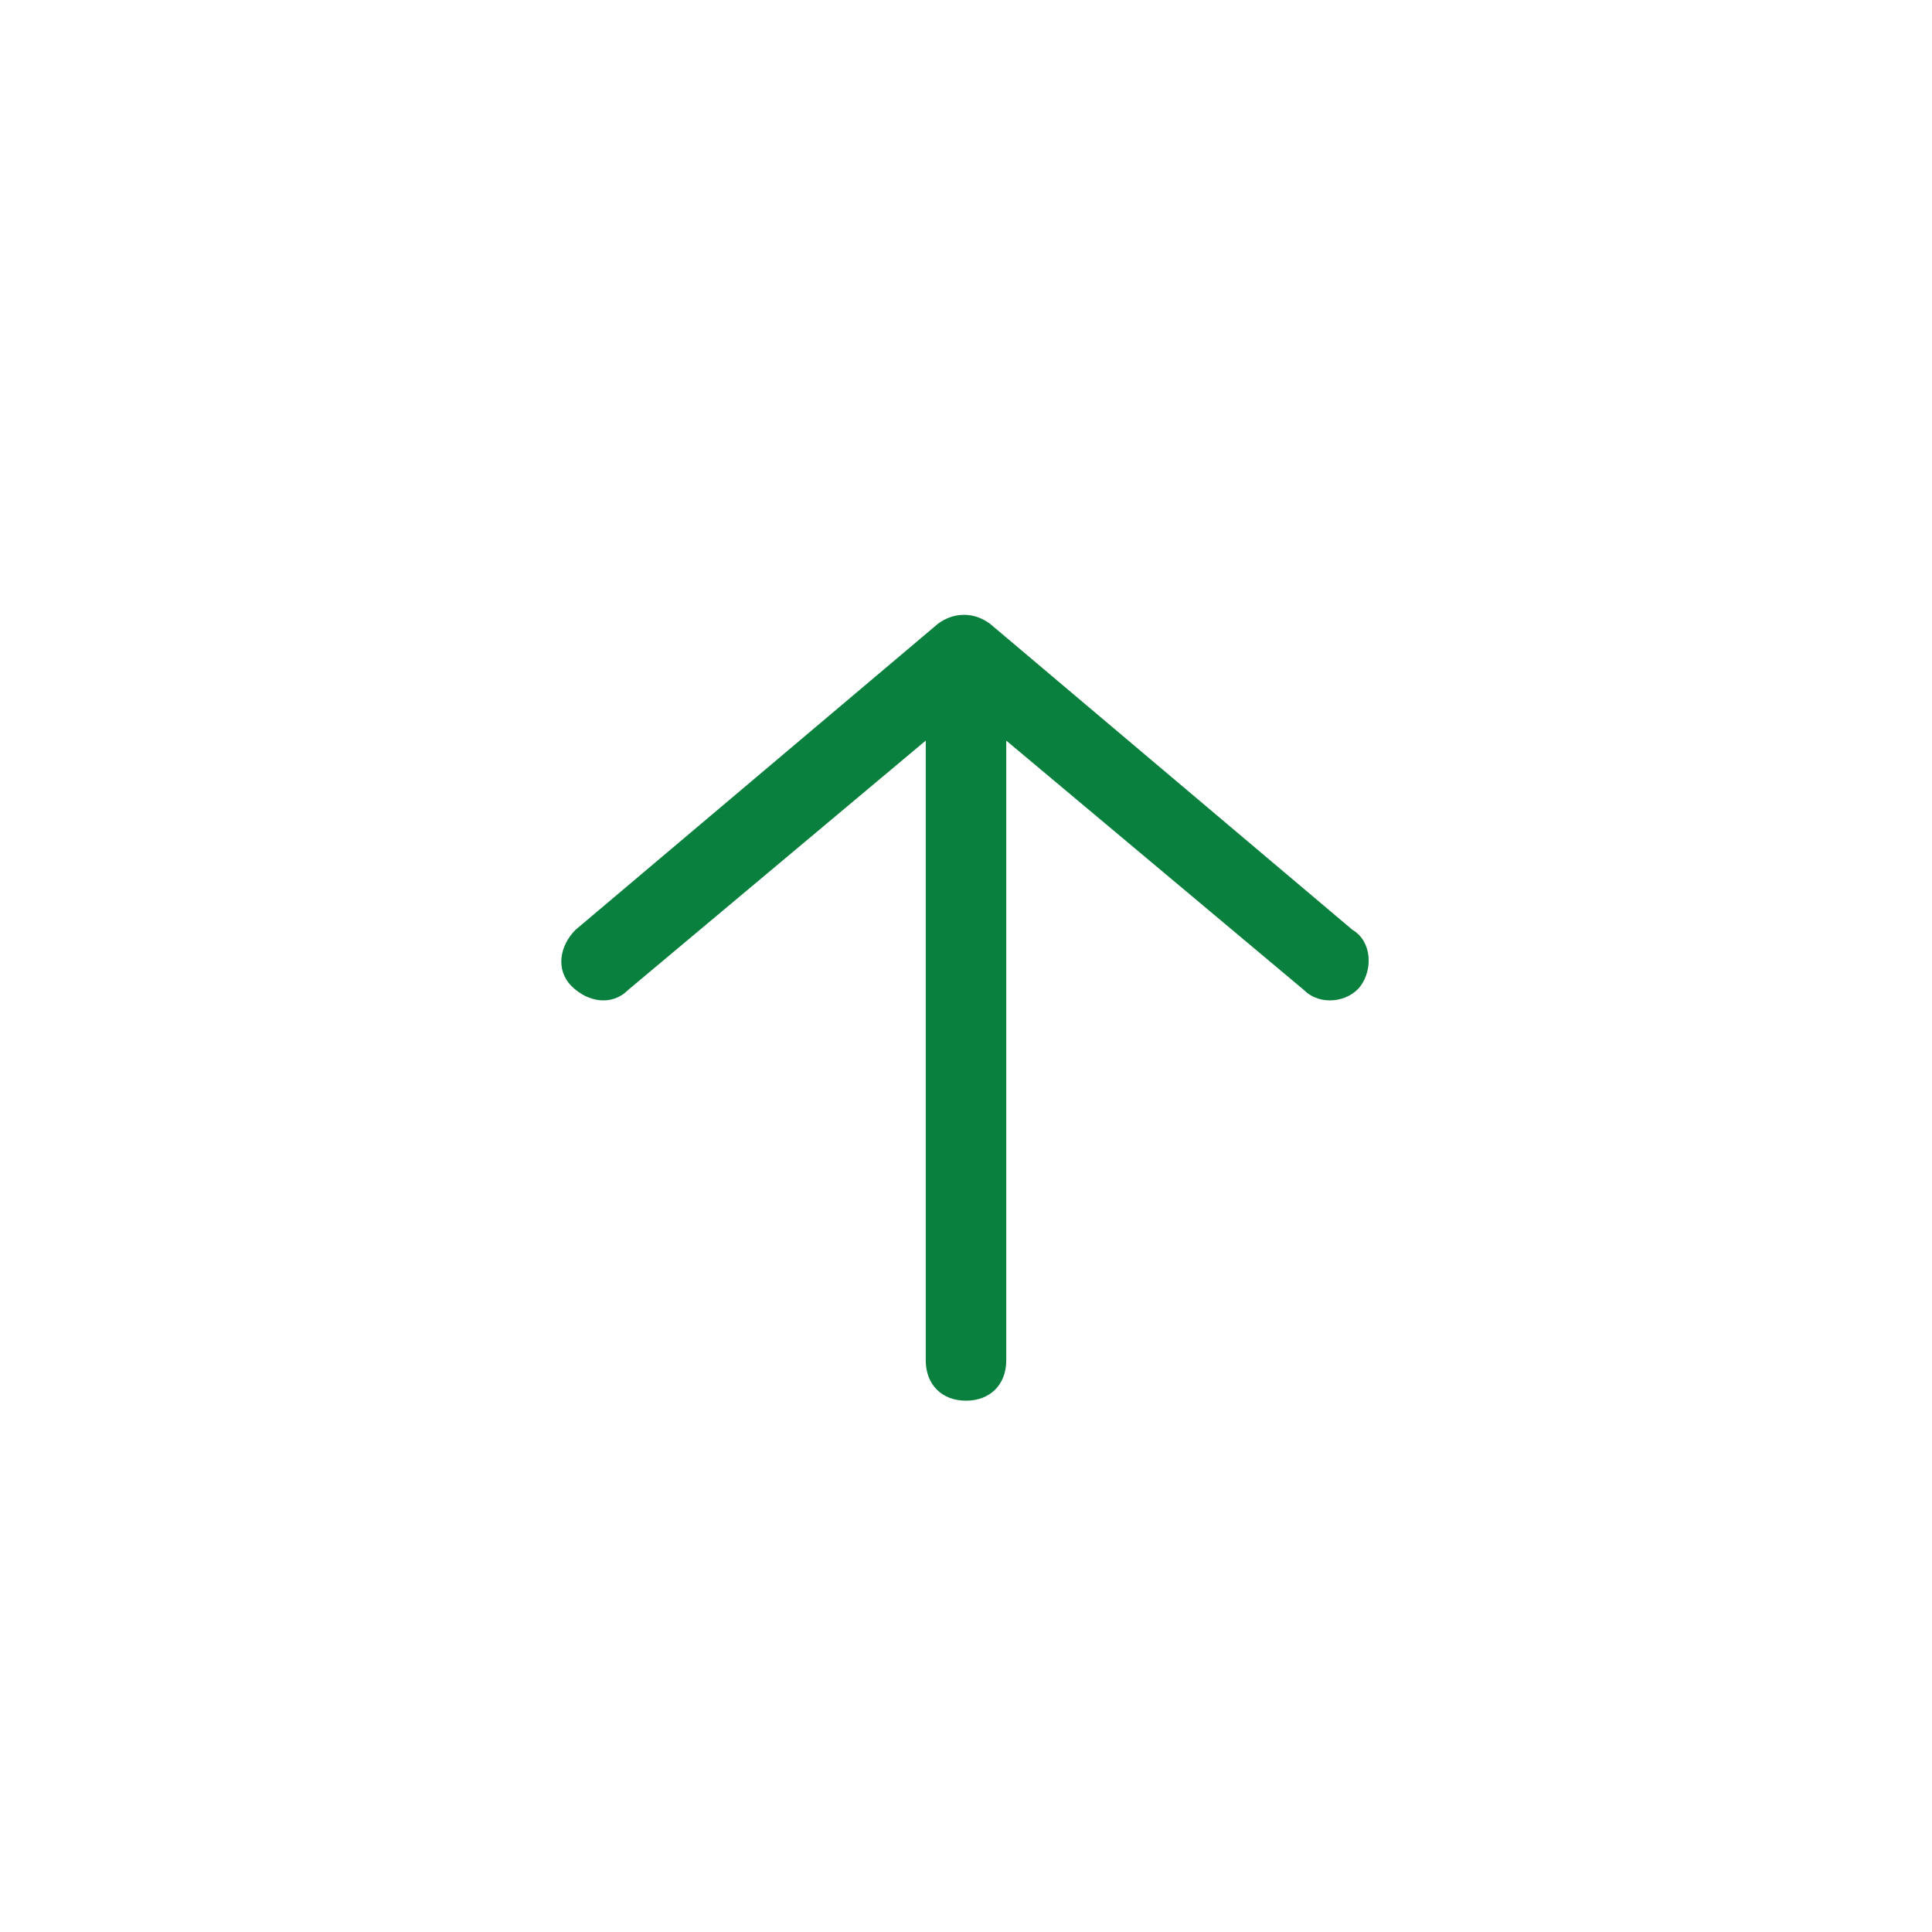 <?xml version="1.0" encoding="utf-8"?>
<!-- Generator: Adobe Illustrator 27.0.1, SVG Export Plug-In . SVG Version: 6.00 Build 0)  -->
<svg version="1.1" id="レイヤー_1" xmlns="http://www.w3.org/2000/svg" xmlns:xlink="http://www.w3.org/1999/xlink" x="0px"
	 y="0px" viewBox="0 0 48 48" style="enable-background:new 0 0 48 48;" xml:space="preserve">
<style type="text/css">
	.st0{fill:#09803D;}
</style>
<path class="st0" d="M33.6,23.1L33.6,23.1l-9-7.6c-0.4-0.3-0.9-0.3-1.3,0l-9,7.6c-0.4,0.4-0.5,1-0.1,1.4c0.4,0.4,1,0.5,1.4,0.1
	l7.4-6.2v15.4c0,0.6,0.4,1,1,1s1-0.4,1-1V18.4l7.4,6.2c0.4,0.4,1.1,0.3,1.4-0.1C34.1,24.1,34.1,23.4,33.6,23.1z"/>
</svg>
